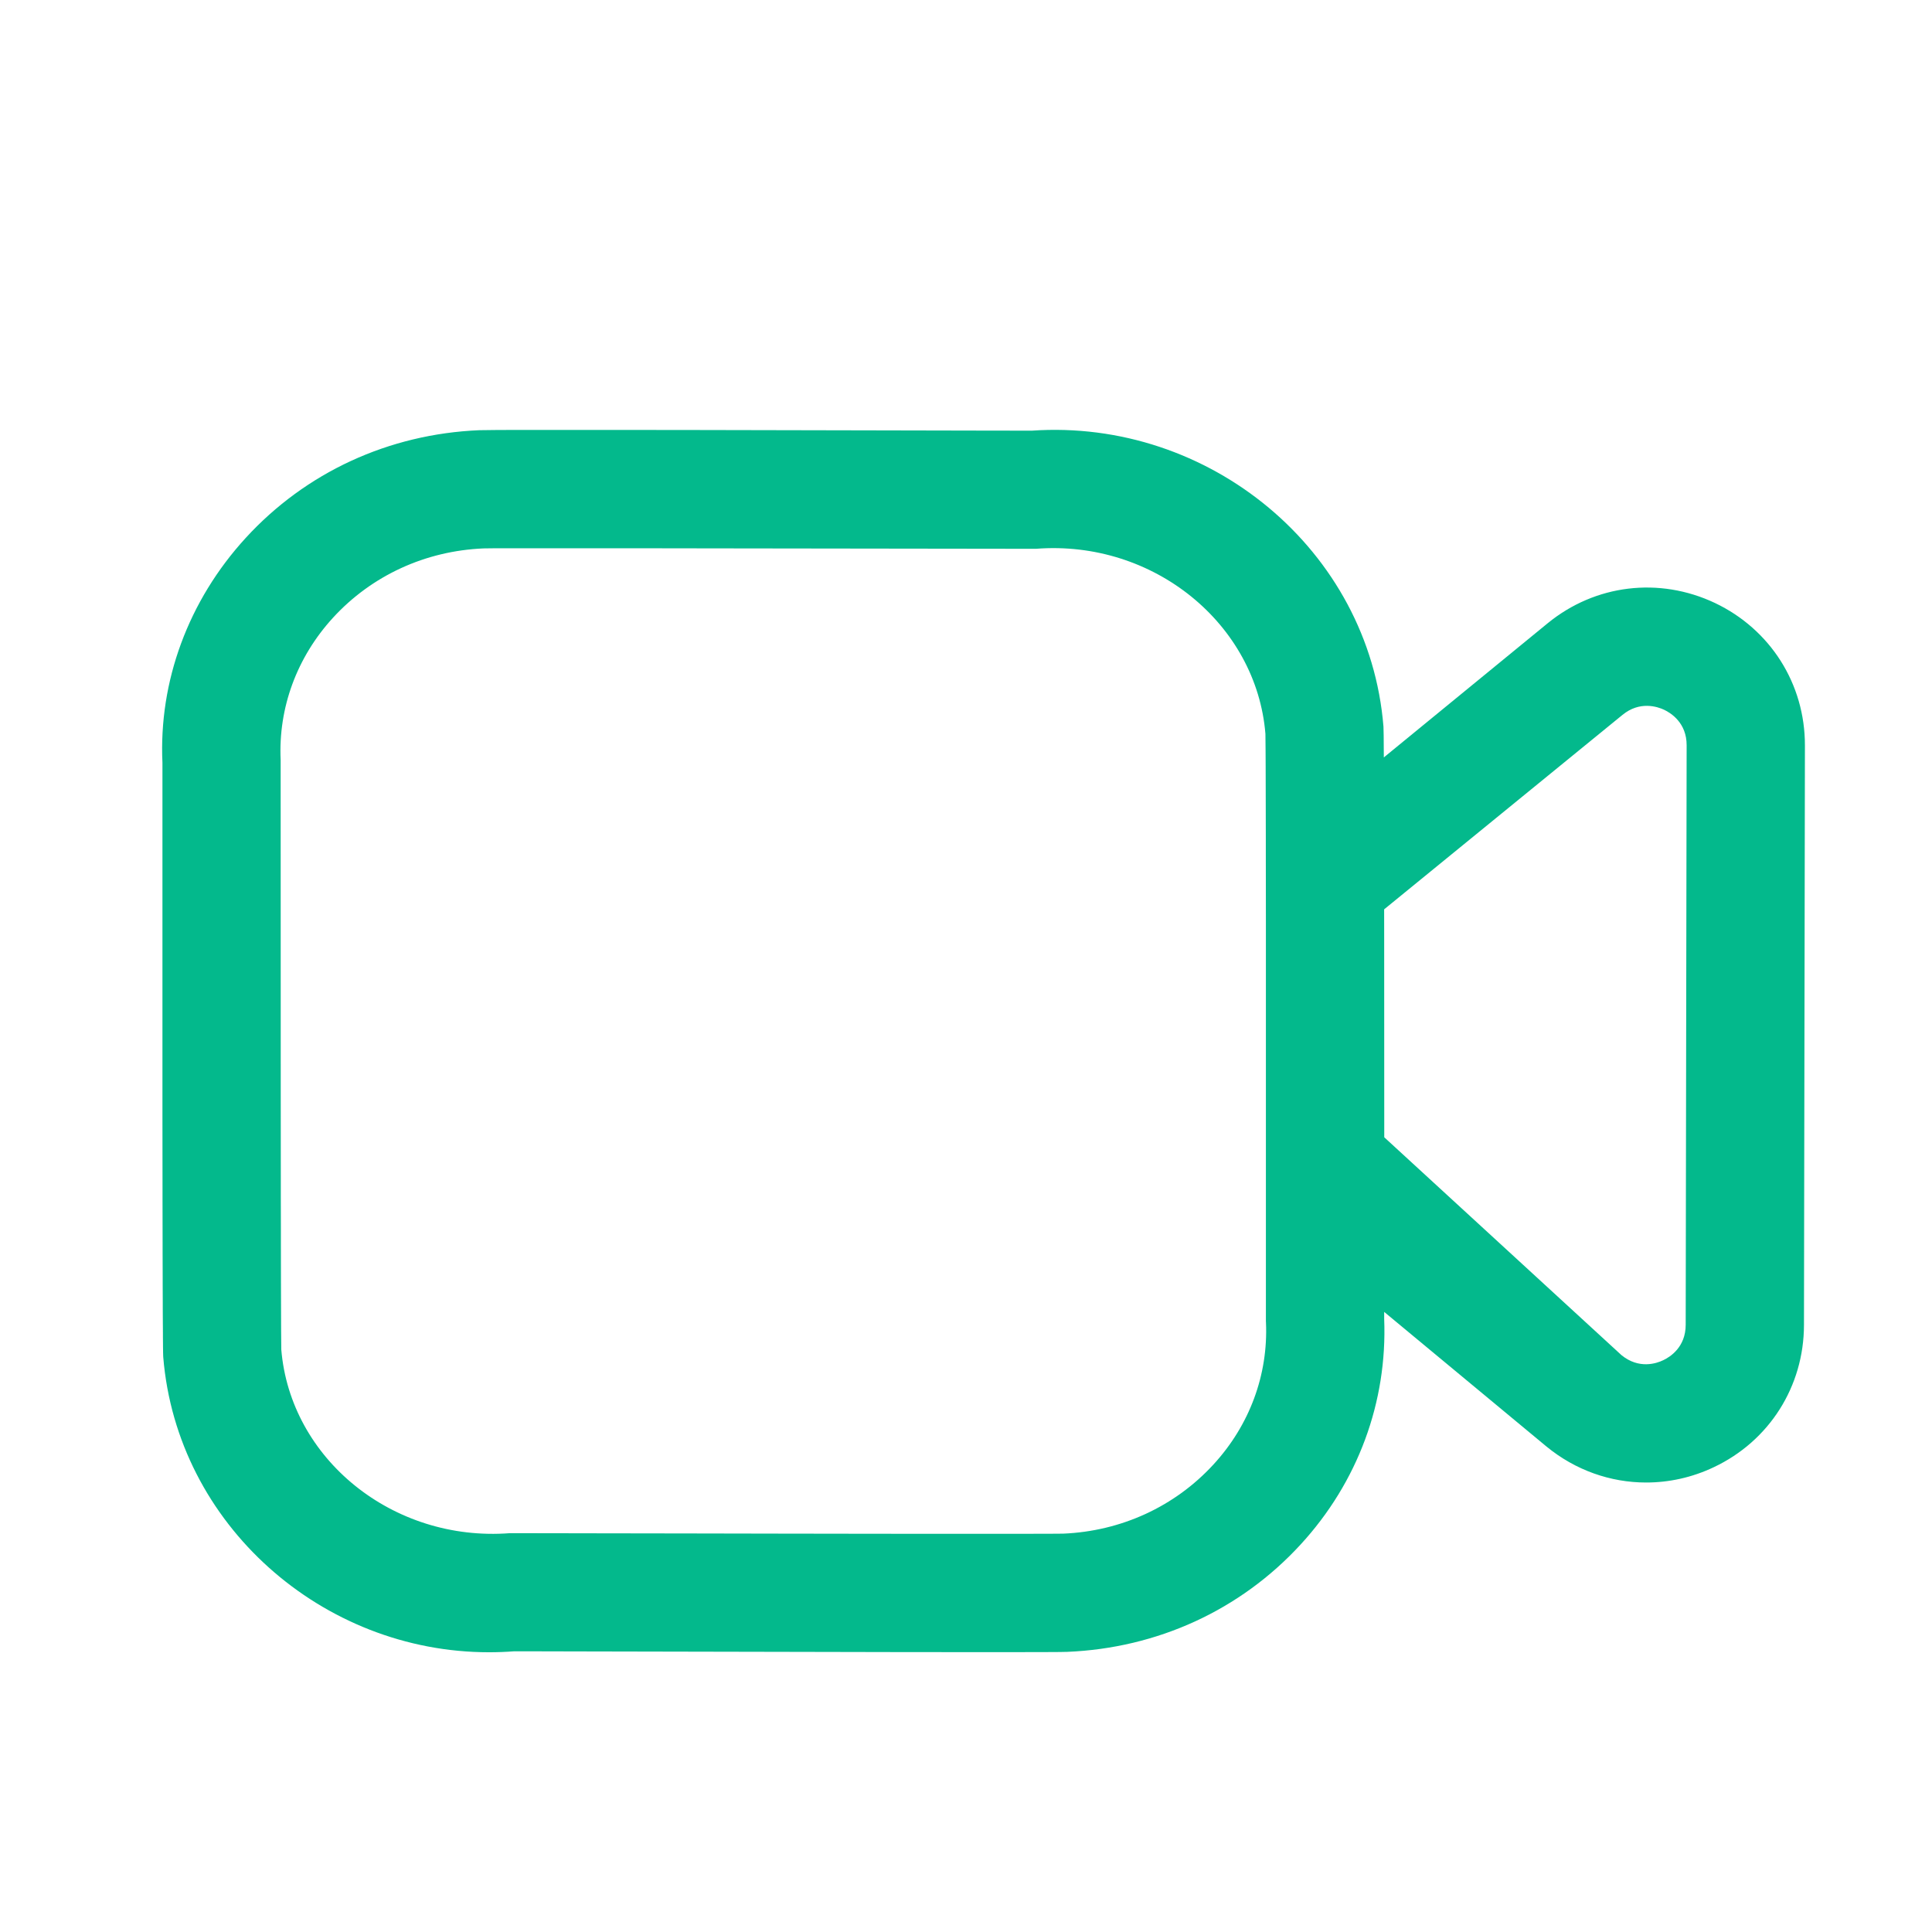 <svg width="49" height="49" viewBox="0 0 49 49" fill="none" xmlns="http://www.w3.org/2000/svg">
<path fill-rule="evenodd" clip-rule="evenodd" d="M16.29 10.904L17.231 10.906C17.392 10.906 17.554 10.906 17.718 10.906L18.718 10.908C20.912 10.912 23.248 10.917 25.029 10.921L25.809 10.922C25.931 10.922 26.05 10.923 26.164 10.923C30.664 10.607 34.726 13.947 35.088 18.429C35.092 18.475 35.095 18.736 35.097 19.21L39.249 15.81C40.457 14.82 42.083 14.626 43.493 15.292C44.903 15.962 45.779 17.346 45.777 18.906L45.753 33.604C45.751 35.164 44.873 36.548 43.465 37.212C42.913 37.474 42.329 37.6 41.749 37.6C40.847 37.6 39.957 37.29 39.223 36.688L35.106 33.273C35.106 33.331 35.106 33.389 35.106 33.447C35.19 35.559 34.438 37.593 32.986 39.173C31.46 40.835 29.356 41.801 27.064 41.895C27.025 41.898 26.806 41.9 26.447 41.901L25.657 41.902C25.349 41.902 24.998 41.902 24.615 41.902L22.923 41.901C22.77 41.9 22.616 41.9 22.459 41.9L21.494 41.898C19.195 41.894 16.606 41.888 14.598 41.884L13.776 41.882C13.515 41.882 13.269 41.881 13.04 41.881C12.828 41.897 12.616 41.905 12.404 41.905C8.176 41.907 4.488 38.667 4.14 34.417L4.14 34.413L4.138 34.373C4.138 34.368 4.138 34.364 4.138 34.358L4.136 34.295C4.136 34.287 4.136 34.277 4.136 34.267L4.134 34.15C4.134 34.134 4.134 34.118 4.134 34.1L4.132 33.911C4.132 33.886 4.132 33.861 4.132 33.834L4.131 33.655C4.13 33.622 4.13 33.588 4.13 33.553L4.128 33.191C4.128 33.146 4.128 33.099 4.128 33.05L4.126 32.563C4.126 32.503 4.126 32.442 4.126 32.378L4.124 31.747C4.124 31.67 4.124 31.591 4.124 31.51L4.122 30.421C4.122 30.32 4.122 30.217 4.122 30.111L4.12 28.318C4.12 28.184 4.12 28.047 4.12 27.907L4.12 20.072C4.12 19.834 4.12 19.592 4.12 19.347C4.024 17.285 4.772 15.237 6.232 13.643C7.756 11.979 9.858 11.009 12.152 10.911C12.183 10.909 12.329 10.907 12.57 10.906L13.001 10.904C13.084 10.904 13.171 10.904 13.264 10.904L15.841 10.904C15.988 10.904 16.138 10.904 16.29 10.904ZM26.272 13.919C23.747 13.915 20.66 13.911 18.025 13.908L16.639 13.906C16.417 13.906 16.201 13.906 15.991 13.906L12.512 13.906C12.382 13.907 12.297 13.908 12.264 13.909C10.788 13.971 9.426 14.597 8.444 15.669C7.528 16.671 7.056 17.951 7.118 19.279L7.12 27.005C7.12 27.175 7.12 27.345 7.12 27.513L7.122 29.901C7.122 30.049 7.122 30.195 7.122 30.339L7.124 31.165C7.124 31.297 7.124 31.425 7.124 31.55L7.126 32.58C7.128 33.508 7.131 34.109 7.134 34.225C7.362 36.995 9.958 39.113 12.93 38.885C13.245 38.885 13.568 38.886 13.897 38.886L14.904 38.888C15.757 38.889 16.639 38.891 17.521 38.892L18.577 38.894C19.103 38.895 19.625 38.896 20.135 38.897L21.138 38.898C21.302 38.898 21.465 38.898 21.625 38.899L22.562 38.9C22.714 38.9 22.863 38.9 23.01 38.901L26.541 38.9C26.771 38.9 26.917 38.898 26.96 38.897C28.43 38.837 29.794 38.213 30.776 37.143C31.694 36.145 32.166 34.865 32.108 33.543L32.106 33.51L32.106 23.837C32.106 23.68 32.106 23.525 32.106 23.372L32.104 21.661C32.104 21.529 32.104 21.401 32.104 21.276L32.102 20.25C32.102 19.942 32.101 19.67 32.1 19.44L32.098 19.038C32.097 18.809 32.096 18.663 32.094 18.613C31.868 15.829 29.26 13.685 26.272 13.919ZM41.149 18.132L35.105 23.063C35.106 23.308 35.106 23.564 35.106 23.829L35.108 28.844L41.125 34.37C41.567 34.73 42.011 34.582 42.183 34.498C42.355 34.418 42.753 34.168 42.753 33.6L42.777 18.902C42.779 18.334 42.379 18.084 42.207 18.002C42.037 17.922 41.587 17.772 41.149 18.132Z" fill="#03B98C"/>
</svg>
